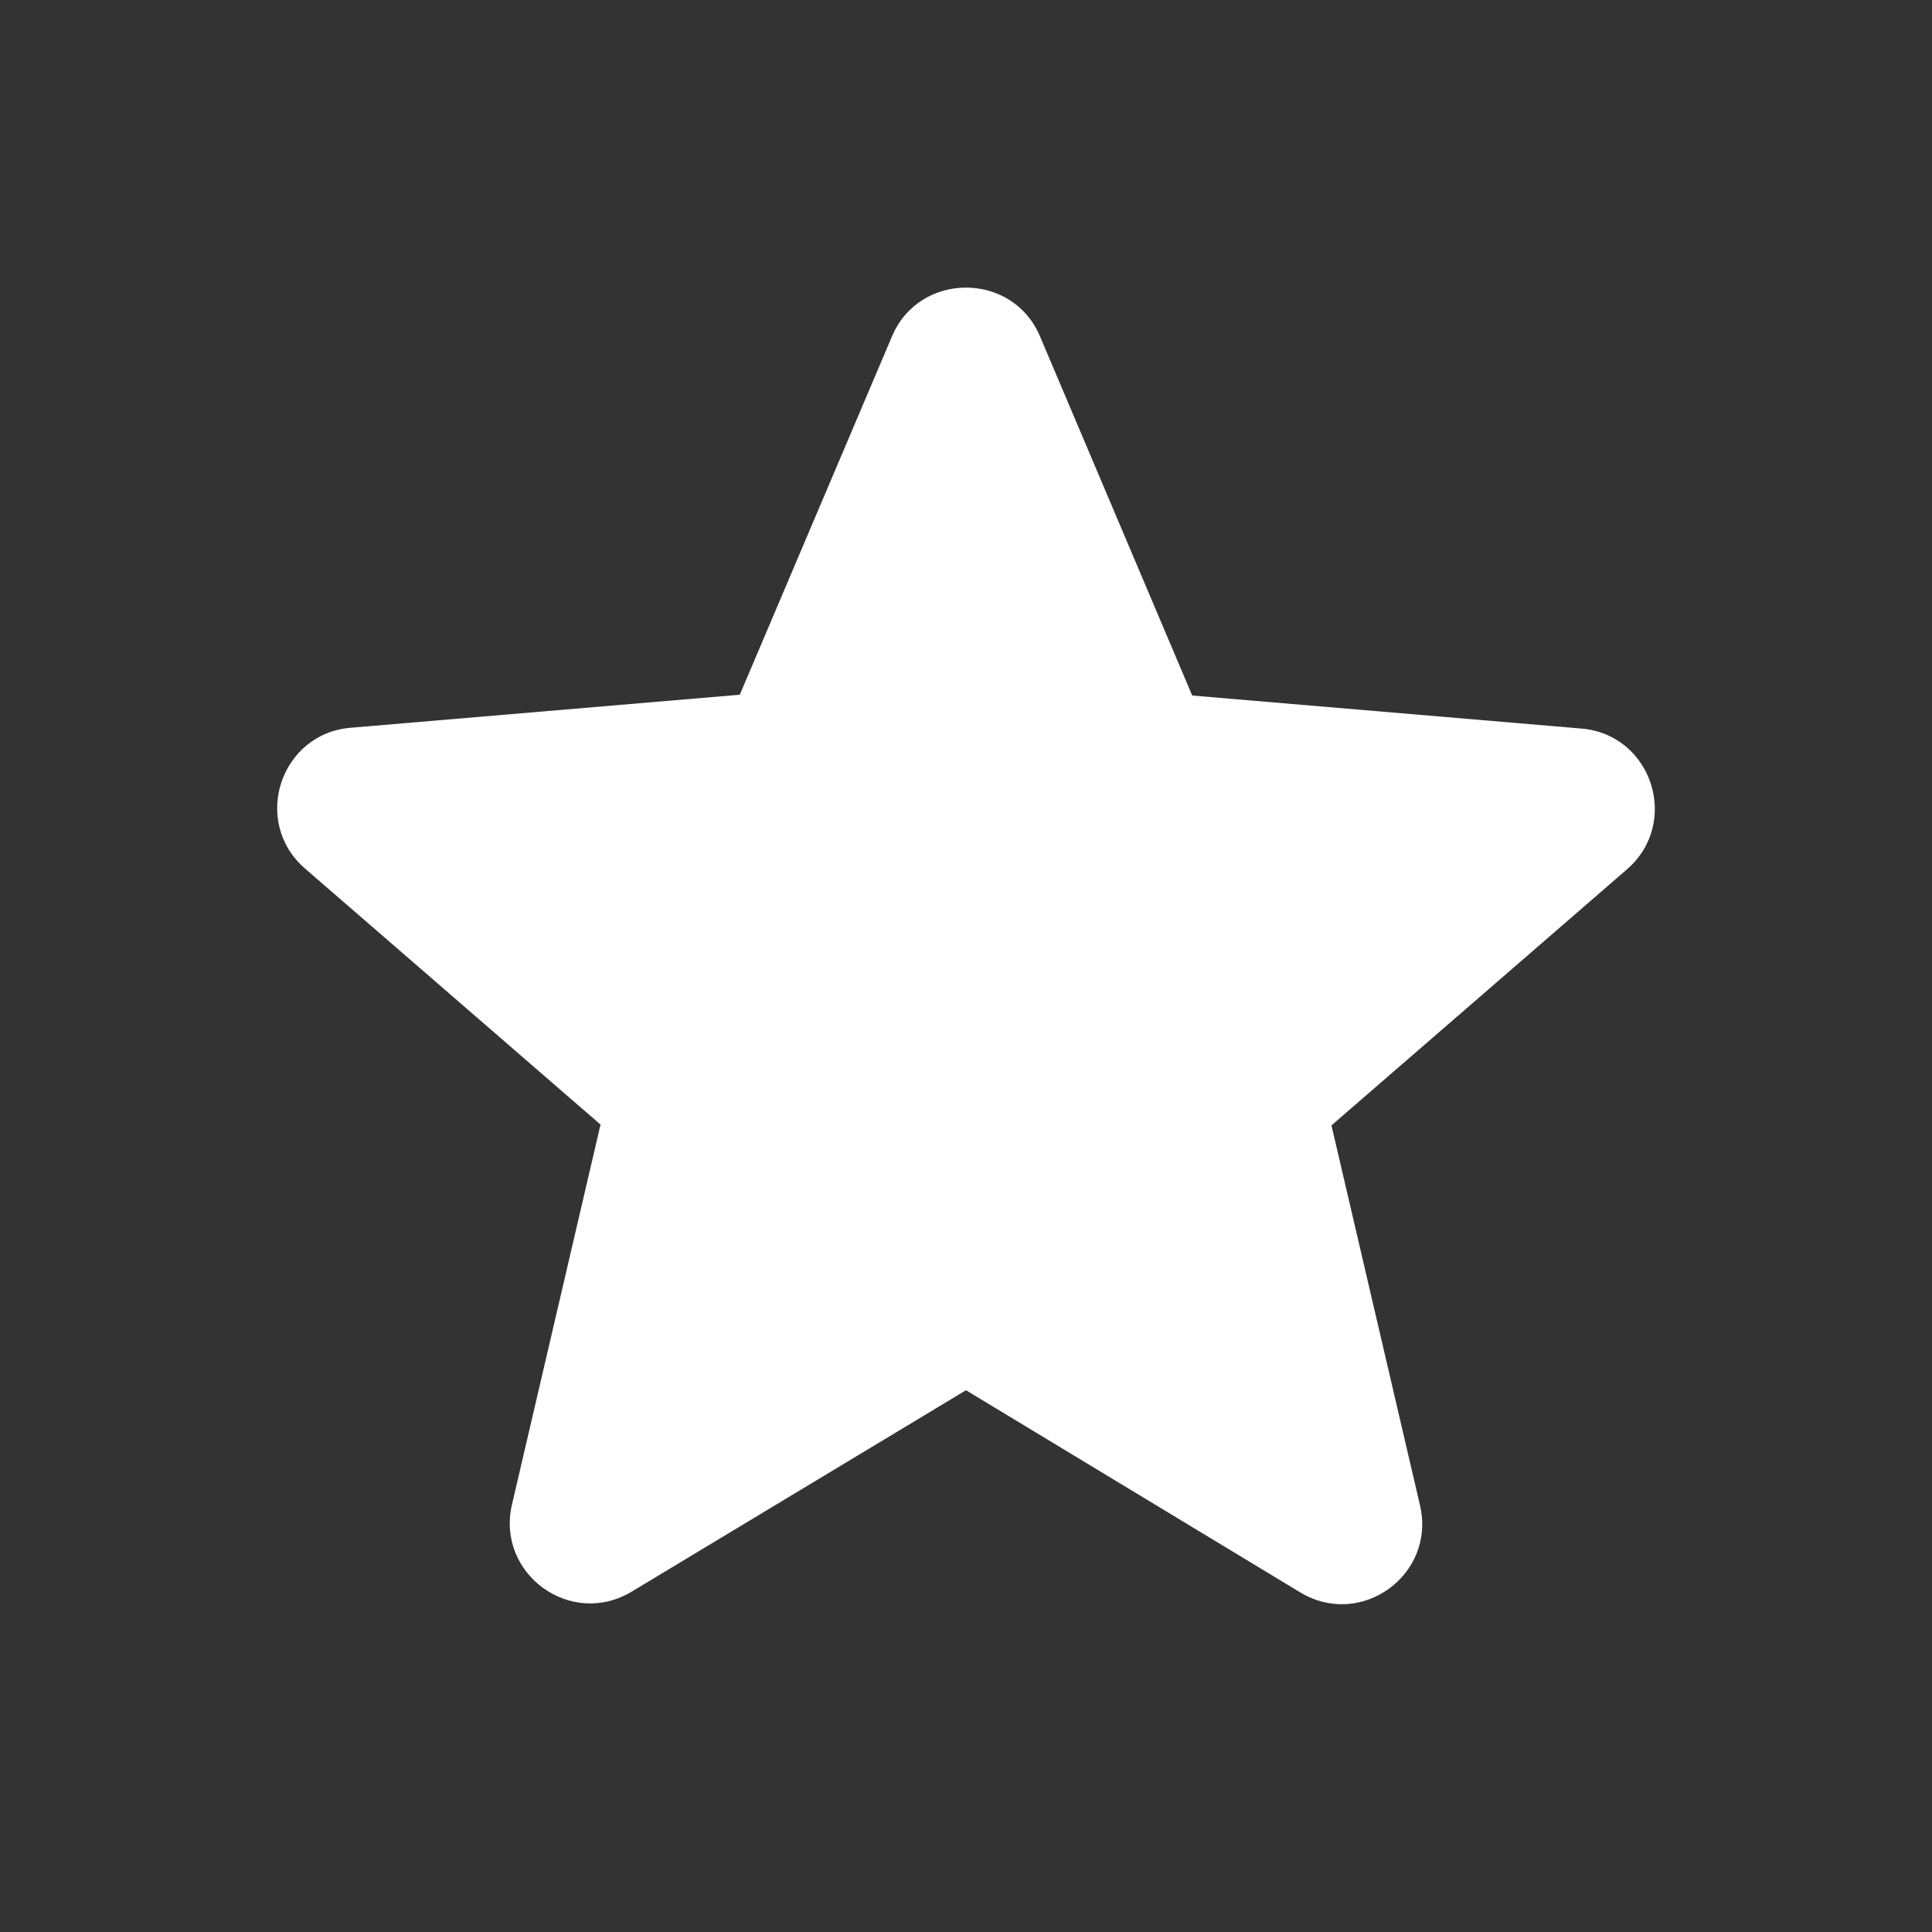 <svg width="85" height="85" viewBox="0 0 85 85" fill="none" xmlns="http://www.w3.org/2000/svg">
<rect x="0" y="0" width="85" height="85" fill="#333333" stroke="none"/>
<path d="M42.5 61.165L57.198 70.054C59.89 71.684 63.183 69.275 62.475 66.229L58.579 49.513L71.577 38.25C73.95 36.196 72.675 32.3 69.558 32.052L52.452 30.6L45.758 14.804C44.554 11.936 40.446 11.936 39.242 14.804L32.548 30.565L15.442 32.017C12.325 32.265 11.05 36.161 13.423 38.215L26.421 49.477L22.525 66.194C21.817 69.24 25.11 71.648 27.802 70.019L42.5 61.165Z" fill="white"/>
</svg>
